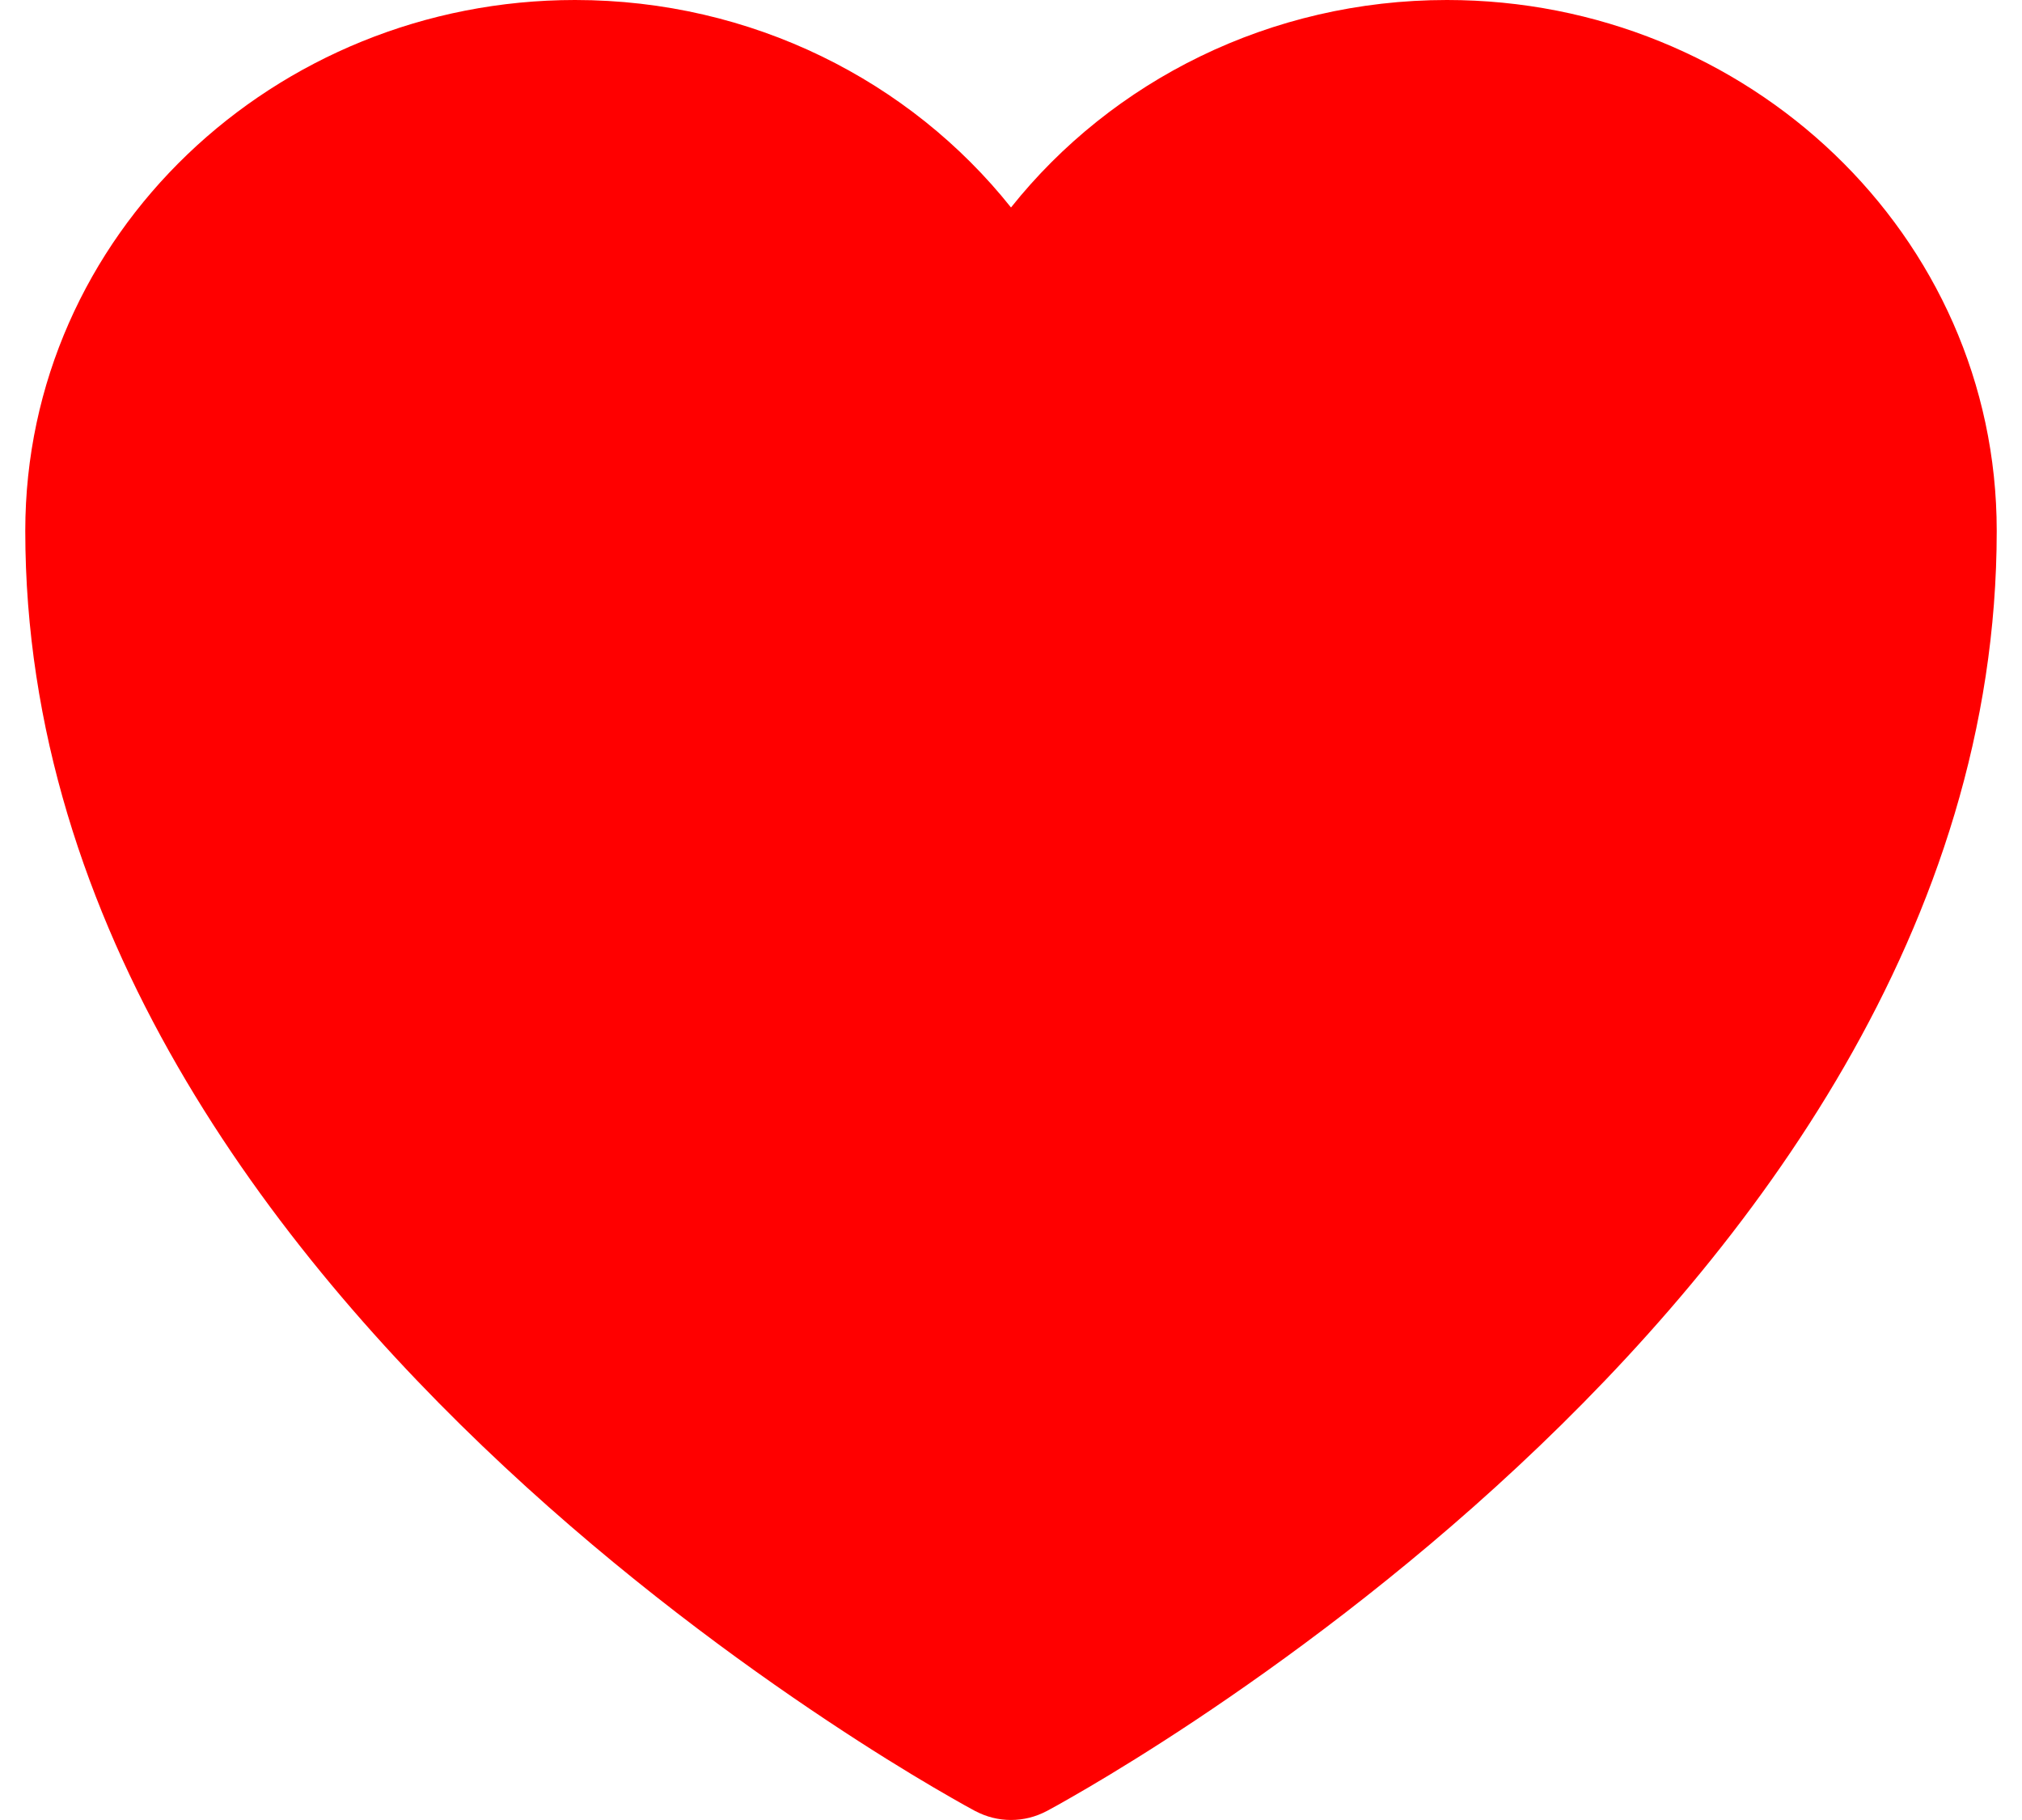 <svg width="20" height="18" viewBox="0 0 20 18" fill="none" xmlns="http://www.w3.org/2000/svg">
<path d="M9.645 17.911L9.638 17.907L9.616 17.895C9.597 17.884 9.569 17.869 9.534 17.85C9.463 17.81 9.361 17.752 9.233 17.677C8.976 17.526 8.613 17.304 8.179 17.015C7.311 16.438 6.151 15.59 4.989 14.506C2.688 12.361 0.25 9.175 0.25 5.25C0.25 2.322 2.714 0 5.688 0C7.436 0 9.002 0.799 10 2.052C10.998 0.799 12.564 0 14.312 0C17.286 0 19.75 2.322 19.75 5.25C19.75 9.175 17.312 12.361 15.011 14.506C13.849 15.59 12.689 16.438 11.822 17.015C11.387 17.304 11.024 17.526 10.767 17.677C10.639 17.752 10.537 17.81 10.466 17.85C10.431 17.869 10.403 17.884 10.384 17.895L10.362 17.907L10.355 17.911L10.352 17.912C10.132 18.029 9.868 18.029 9.648 17.912L9.645 17.911Z" fill="#FF0000"/>
</svg>
